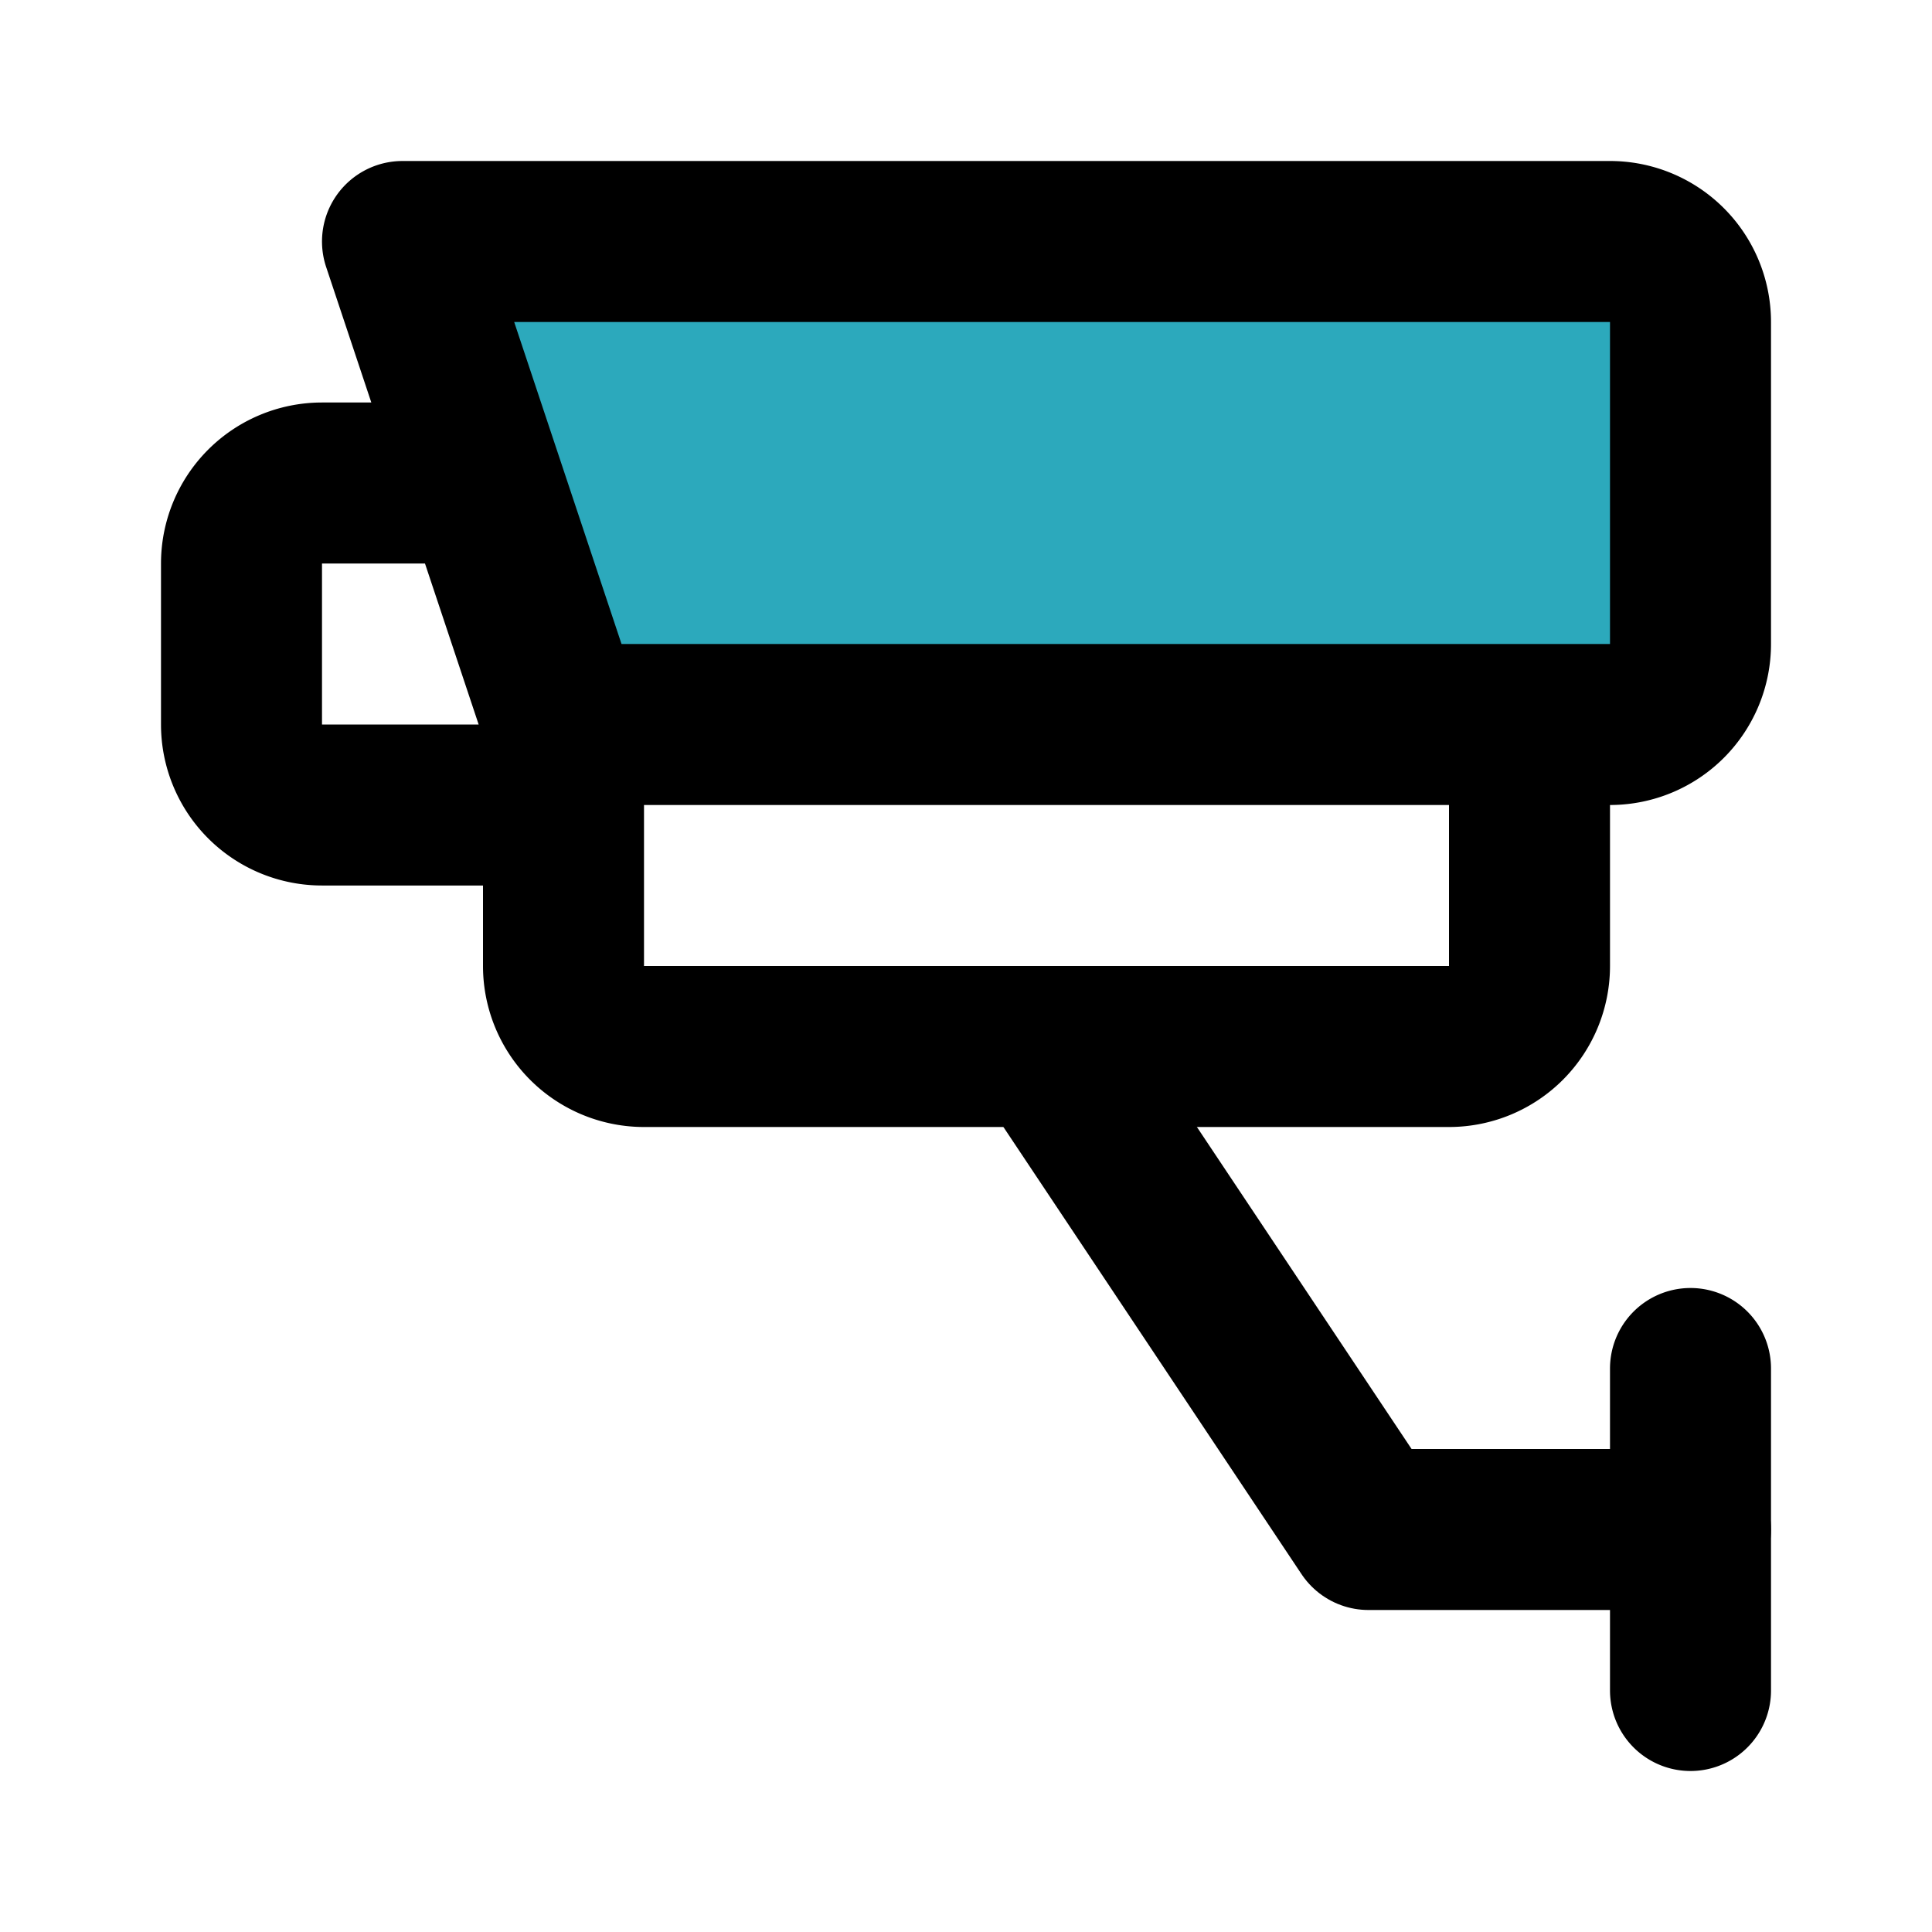 <?xml version="1.0" encoding="utf-8"?><!-- Uploaded to: SVG Repo, www.svgrepo.com, Generator: SVG Repo Mixer Tools -->
<svg fill="#000000" width="800px" height="800px" viewBox="0 0 24 24" id="surveillance-camera-left" data-name="Flat Line" xmlns="http://www.w3.org/2000/svg" class="icon flat-line"><path id="secondary" d="M7,9H20a1,1,0,0,0,1-1V4a1,1,0,0,0-1-1H5Z" style="fill: rgb(44, 169, 188); stroke-width: 2;"></path><polyline id="primary" points="13 13 17 19 21 19" style="fill: none; stroke: rgb(0, 0, 0); stroke-linecap: round; stroke-linejoin: round; stroke-width: 2;"></polyline><path id="primary-2" data-name="primary" d="M21,17v4M19,9H7v3a1,1,0,0,0,1,1H18a1,1,0,0,0,1-1ZM3,7V9a1,1,0,0,0,1,1H7V9L6,6H4A1,1,0,0,0,3,7ZM7,9H20a1,1,0,0,0,1-1V4a1,1,0,0,0-1-1H5Z" style="fill: none; stroke: rgb(0, 0, 0); stroke-linecap: round; stroke-linejoin: round; stroke-width: 2;"></path></svg>